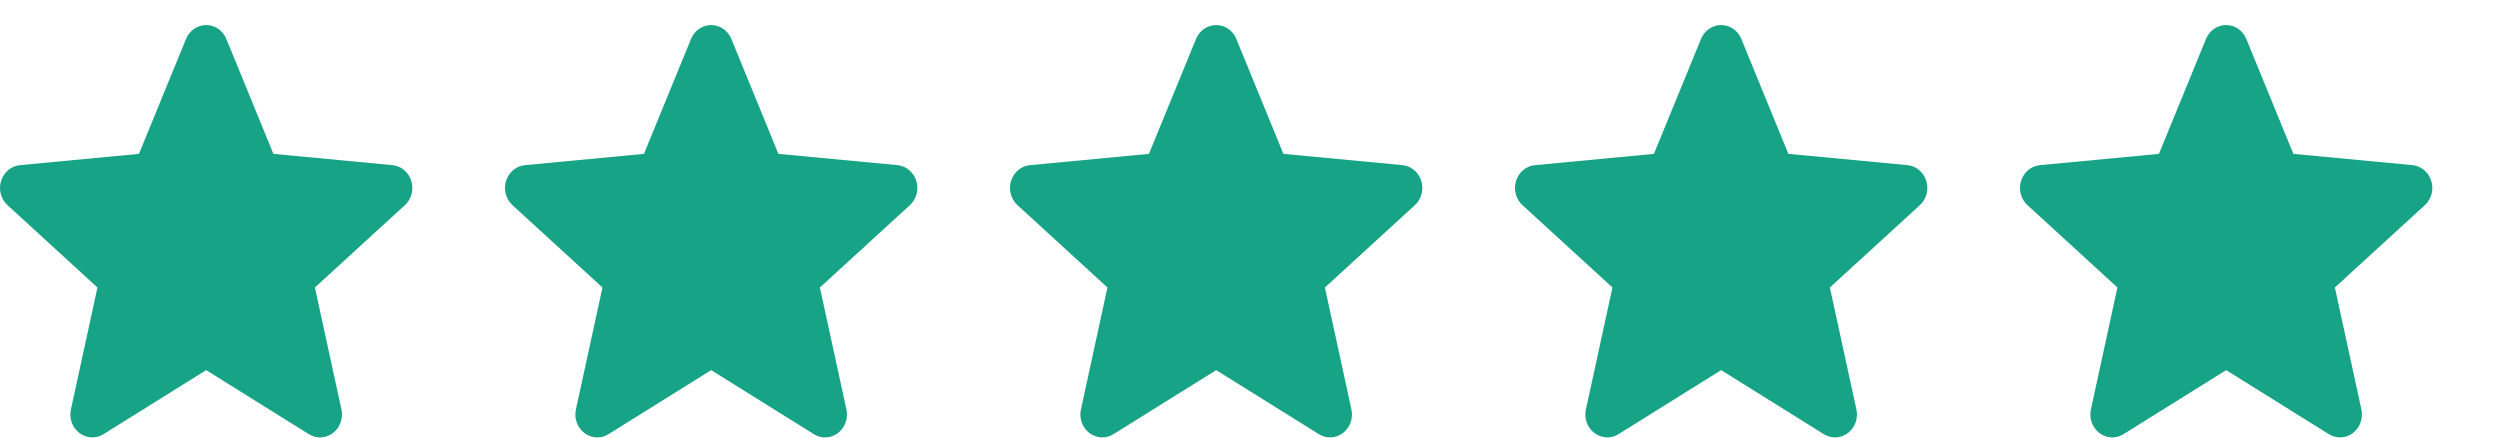 <?xml version="1.0" encoding="utf-8"?>
<svg xmlns="http://www.w3.org/2000/svg" fill="none" height="100%" overflow="visible" preserveAspectRatio="none" style="display: block;" viewBox="0 0 97 17" width="100%">
<g id="Div [sj-star-rating]">
<g id="Icon">
<path d="M15.958 7.018C15.907 6.852 15.81 6.706 15.68 6.598C15.55 6.489 15.392 6.423 15.226 6.407L10.608 5.97L8.782 1.51C8.716 1.35 8.607 1.214 8.468 1.118C8.329 1.023 8.167 0.972 8 0.972C7.833 0.972 7.67 1.023 7.531 1.119C7.392 1.214 7.283 1.351 7.218 1.511L5.392 5.97L0.773 6.408C0.608 6.423 0.45 6.49 0.32 6.598C0.19 6.707 0.093 6.852 0.042 7.018C-0.01 7.183 -0.014 7.36 0.03 7.528C0.075 7.696 0.165 7.846 0.291 7.96L3.781 11.155L2.752 15.886C2.715 16.056 2.726 16.233 2.785 16.396C2.844 16.559 2.947 16.7 3.083 16.802C3.227 16.912 3.402 16.971 3.581 16.972C3.734 16.971 3.885 16.928 4.017 16.845L8 14.361L11.982 16.845C12.125 16.934 12.289 16.978 12.456 16.971C12.622 16.963 12.782 16.904 12.917 16.802C13.052 16.7 13.155 16.559 13.214 16.396C13.273 16.233 13.285 16.056 13.248 15.886L12.218 11.155L15.709 7.961C15.835 7.847 15.925 7.696 15.969 7.528C16.014 7.361 16.01 7.183 15.958 7.018L15.958 7.018Z" fill="#17A385" id="Vector"/>
</g>
<g id="Icon_2">
<path d="M35.552 7.018C35.501 6.852 35.404 6.706 35.274 6.598C35.144 6.489 34.986 6.423 34.82 6.407L30.202 5.97L28.376 1.51C28.31 1.35 28.201 1.214 28.062 1.118C27.923 1.023 27.76 0.972 27.594 0.972C27.427 0.972 27.264 1.023 27.125 1.119C26.986 1.214 26.877 1.351 26.812 1.511L24.986 5.97L20.367 6.408C20.201 6.423 20.044 6.49 19.914 6.598C19.784 6.707 19.687 6.852 19.636 7.018C19.584 7.183 19.58 7.36 19.624 7.528C19.668 7.696 19.759 7.846 19.884 7.96L23.375 11.155L22.346 15.886C22.309 16.056 22.32 16.233 22.379 16.396C22.438 16.559 22.541 16.7 22.676 16.802C22.821 16.912 22.995 16.971 23.174 16.972C23.328 16.971 23.479 16.928 23.61 16.845L27.594 14.361L31.576 16.845C31.718 16.934 31.883 16.978 32.049 16.971C32.216 16.963 32.376 16.904 32.511 16.802C32.646 16.7 32.749 16.559 32.808 16.396C32.867 16.233 32.878 16.056 32.841 15.886L31.812 11.155L35.303 7.961C35.428 7.847 35.519 7.696 35.563 7.528C35.608 7.361 35.604 7.183 35.552 7.018L35.552 7.018Z" fill="#17A385" id="Vector_2"/>
</g>
<g id="Icon_3">
<path d="M55.146 7.018C55.095 6.852 54.998 6.706 54.868 6.598C54.737 6.489 54.58 6.423 54.414 6.407L49.796 5.97L47.969 1.51C47.904 1.35 47.795 1.214 47.656 1.118C47.517 1.023 47.354 0.972 47.188 0.972C47.021 0.972 46.858 1.023 46.719 1.119C46.58 1.214 46.471 1.351 46.406 1.511L44.579 5.97L39.961 6.408C39.795 6.423 39.637 6.49 39.507 6.598C39.377 6.707 39.281 6.852 39.229 7.018C39.178 7.183 39.174 7.36 39.218 7.528C39.262 7.696 39.353 7.846 39.478 7.96L42.969 11.155L41.94 15.886C41.902 16.056 41.914 16.233 41.973 16.396C42.032 16.559 42.135 16.7 42.27 16.802C42.415 16.912 42.589 16.971 42.768 16.972C42.922 16.971 43.073 16.928 43.204 16.845L47.188 14.361L51.17 16.845C51.312 16.934 51.477 16.978 51.643 16.971C51.809 16.963 51.97 16.904 52.104 16.802C52.239 16.7 52.343 16.559 52.402 16.396C52.461 16.233 52.472 16.056 52.435 15.886L51.406 11.155L54.896 7.961C55.022 7.847 55.113 7.696 55.157 7.528C55.201 7.361 55.197 7.183 55.146 7.018L55.146 7.018Z" fill="#17A385" id="Vector_3"/>
</g>
<g id="Icon_4">
<path d="M74.74 7.018C74.688 6.852 74.592 6.706 74.462 6.598C74.331 6.489 74.173 6.423 74.007 6.407L69.389 5.97L67.563 1.51C67.498 1.35 67.389 1.214 67.25 1.118C67.111 1.023 66.948 0.972 66.781 0.972C66.615 0.972 66.452 1.023 66.313 1.119C66.174 1.214 66.065 1.351 65.999 1.511L64.173 5.97L59.554 6.408C59.389 6.423 59.231 6.49 59.101 6.598C58.971 6.707 58.874 6.852 58.823 7.018C58.772 7.183 58.767 7.36 58.812 7.528C58.856 7.696 58.946 7.846 59.072 7.96L62.563 11.155L61.533 15.886C61.496 16.056 61.508 16.233 61.566 16.396C61.625 16.559 61.729 16.7 61.864 16.802C62.009 16.912 62.183 16.971 62.362 16.972C62.516 16.971 62.666 16.928 62.798 16.845L66.781 14.361L70.763 16.845C70.906 16.934 71.071 16.978 71.237 16.971C71.403 16.963 71.564 16.904 71.698 16.802C71.833 16.7 71.937 16.559 71.996 16.396C72.054 16.233 72.066 16.056 72.029 15.886L70.999 11.155L74.49 7.961C74.616 7.847 74.706 7.696 74.751 7.528C74.795 7.361 74.791 7.183 74.74 7.018L74.74 7.018Z" fill="#17A385" id="Vector_4"/>
</g>
<g id="Icon_5">
<path d="M94.333 7.018C94.282 6.852 94.185 6.706 94.055 6.598C93.925 6.489 93.767 6.423 93.601 6.407L88.983 5.97L87.157 1.51C87.091 1.35 86.983 1.214 86.844 1.118C86.704 1.023 86.542 0.972 86.375 0.972C86.208 0.972 86.046 1.023 85.906 1.119C85.767 1.214 85.658 1.351 85.593 1.511L83.767 5.97L79.148 6.408C78.983 6.423 78.825 6.49 78.695 6.598C78.565 6.707 78.468 6.852 78.417 7.018C78.365 7.183 78.361 7.36 78.406 7.528C78.45 7.696 78.54 7.846 78.666 7.96L82.156 11.155L81.127 15.886C81.09 16.056 81.101 16.233 81.16 16.396C81.219 16.559 81.323 16.7 81.458 16.802C81.602 16.912 81.777 16.971 81.956 16.972C82.109 16.971 82.26 16.928 82.392 16.845L86.375 14.361L90.357 16.845C90.5 16.934 90.664 16.978 90.831 16.971C90.997 16.963 91.157 16.904 91.292 16.802C91.427 16.7 91.53 16.559 91.589 16.396C91.648 16.233 91.66 16.056 91.623 15.886L90.593 11.155L94.084 7.961C94.21 7.847 94.3 7.696 94.344 7.528C94.389 7.361 94.385 7.183 94.333 7.018L94.333 7.018Z" fill="#17A385" id="Vector_5"/>
</g>
</g>
</svg>